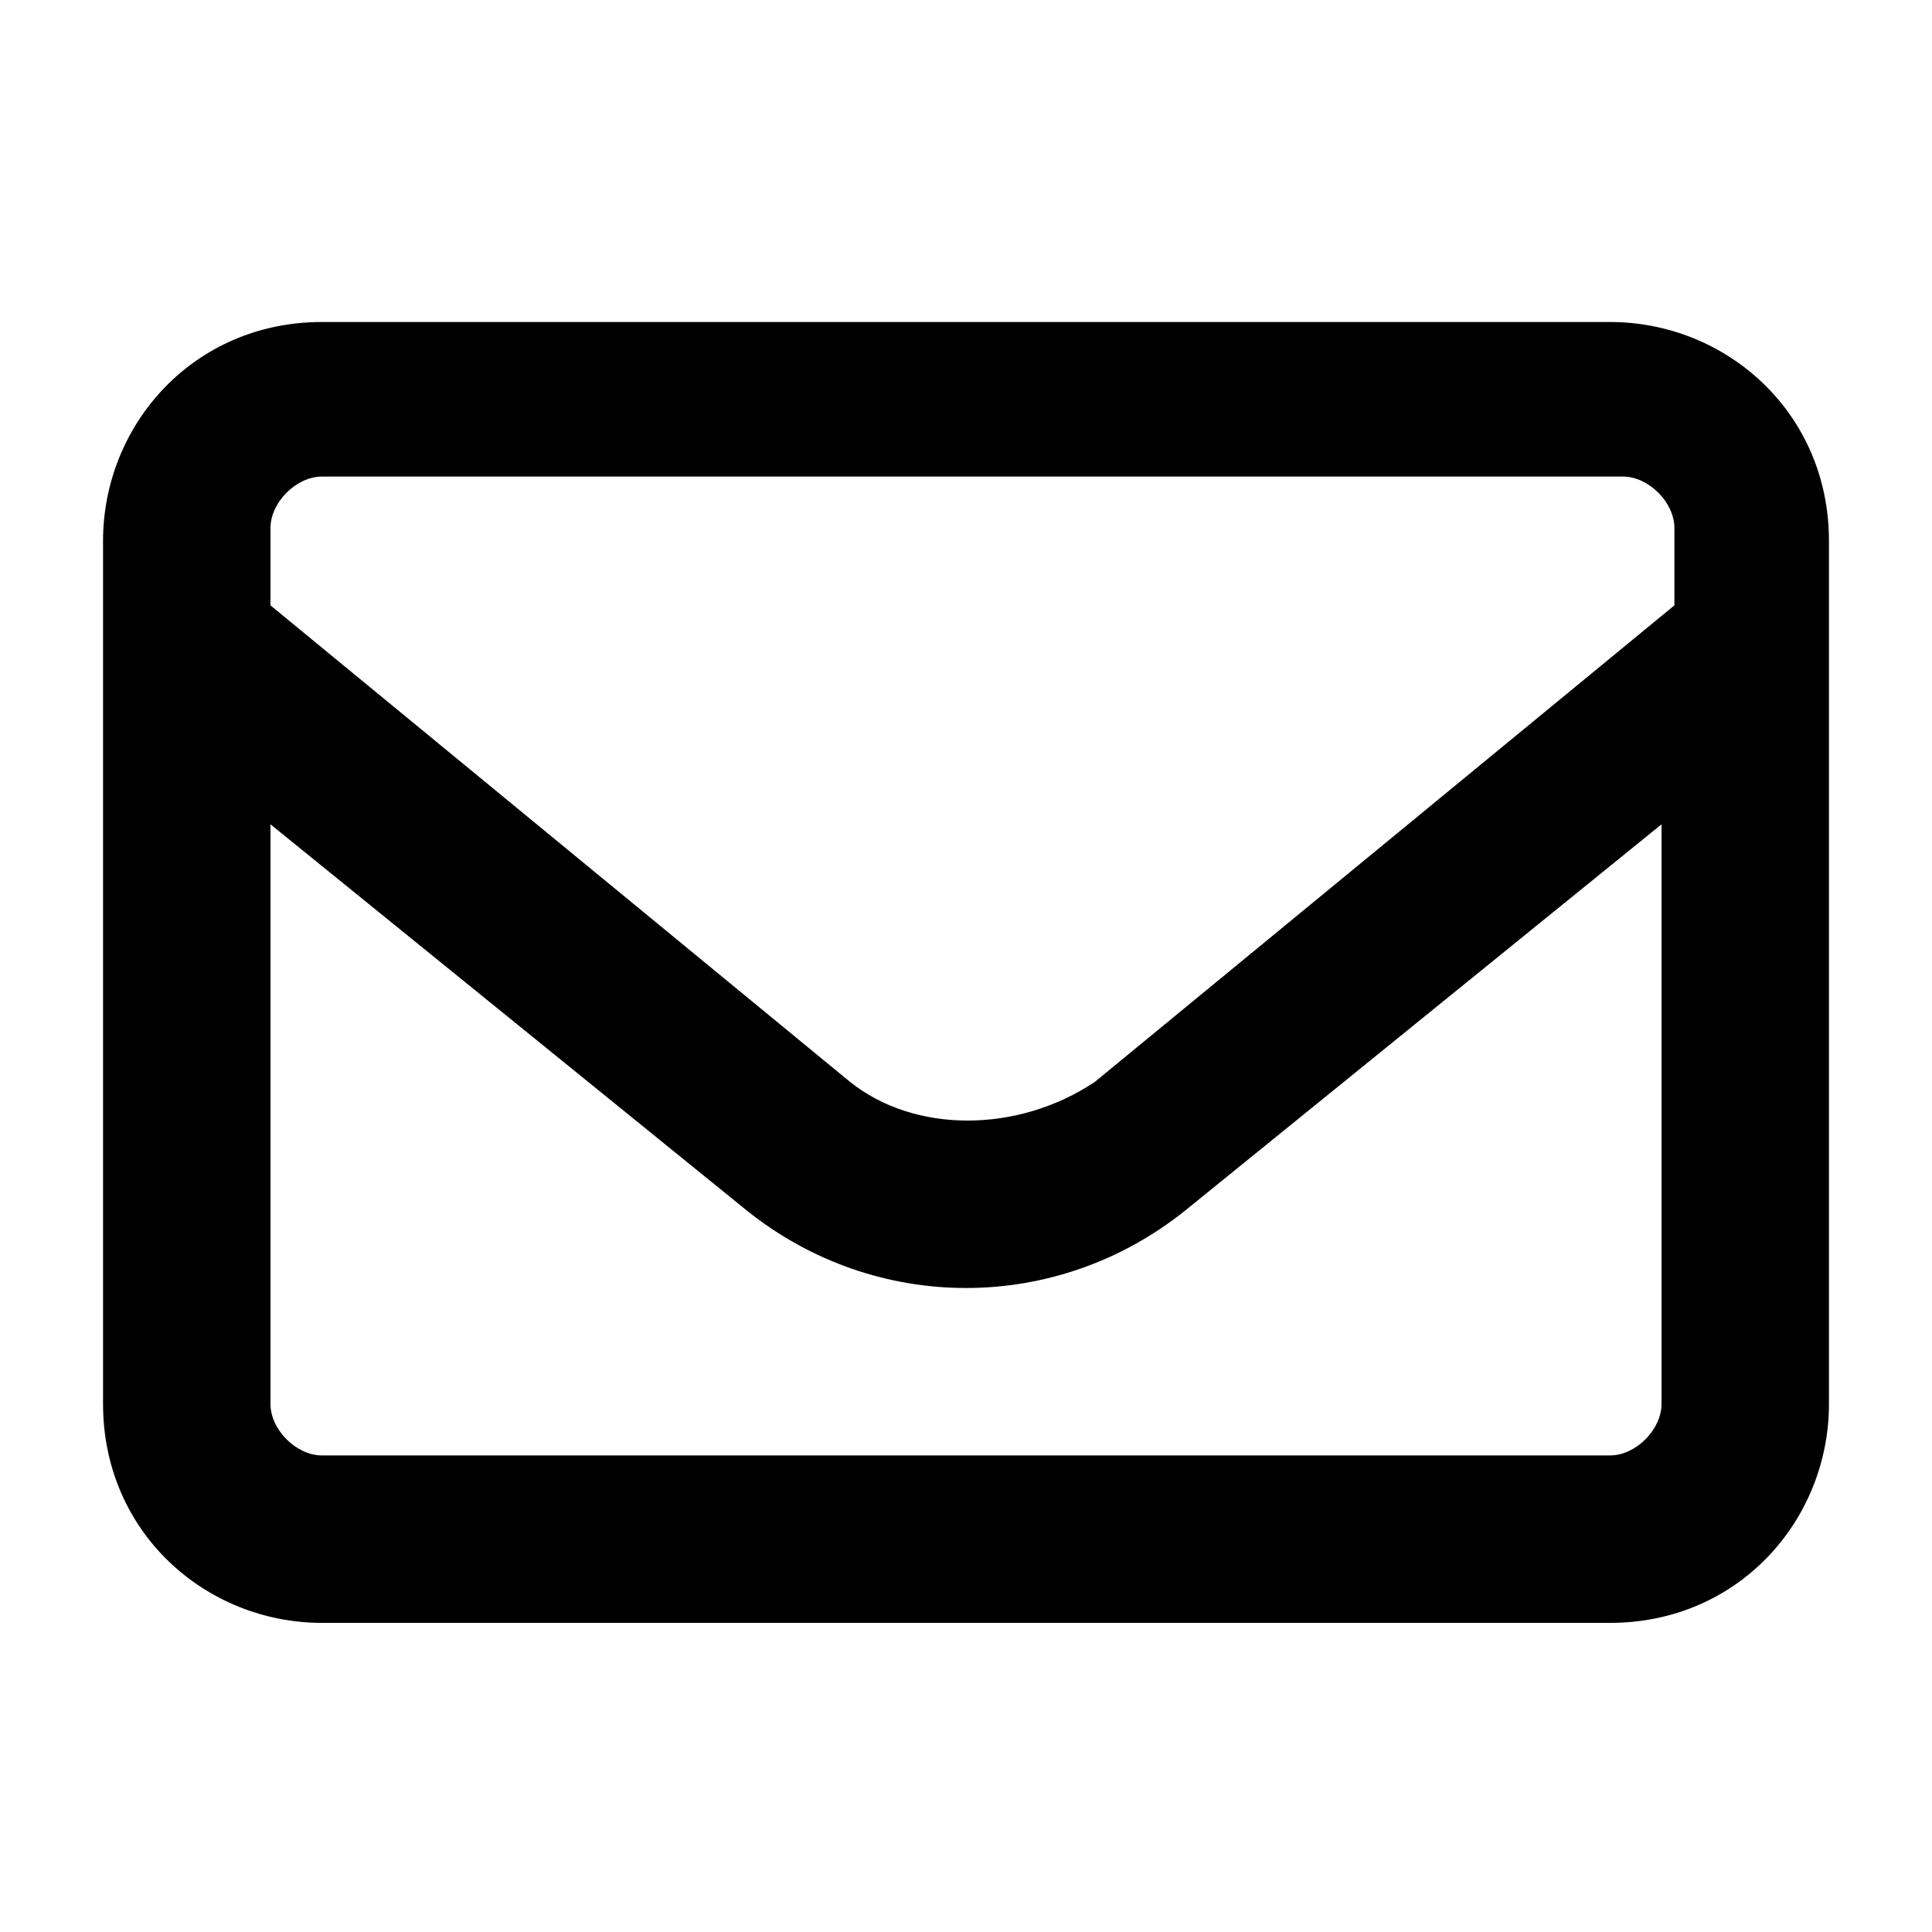 <?xml version="1.0" encoding="UTF-8"?>
<svg id="Layer_2" xmlns="http://www.w3.org/2000/svg" width="15" height="15" version="1.1" viewBox="0 0 15 15">
  <!-- Generator: Adobe Illustrator 29.0.1, SVG Export Plug-In . SVG Version: 2.1.0 Build 192)  -->
  <path d="M2.5,3.7c-.2,0-.4.2-.4.4v.6l4.5,3.7c.5.4,1.3.4,1.9,0l4.5-3.7v-.6c0-.2-.2-.4-.4-.4H2.5ZM2.1,6.4v4.5c0,.2.2.4.4.4h10c.2,0,.4-.2.4-.4v-4.5l-3.7,3c-1,.8-2.4.8-3.4,0l-3.7-3ZM.8,4.2c0-.9.7-1.7,1.7-1.7h10c.9,0,1.7.7,1.7,1.7v6.7c0,.9-.7,1.7-1.7,1.7H2.5c-.9,0-1.7-.7-1.7-1.7v-6.7Z"/>
</svg>